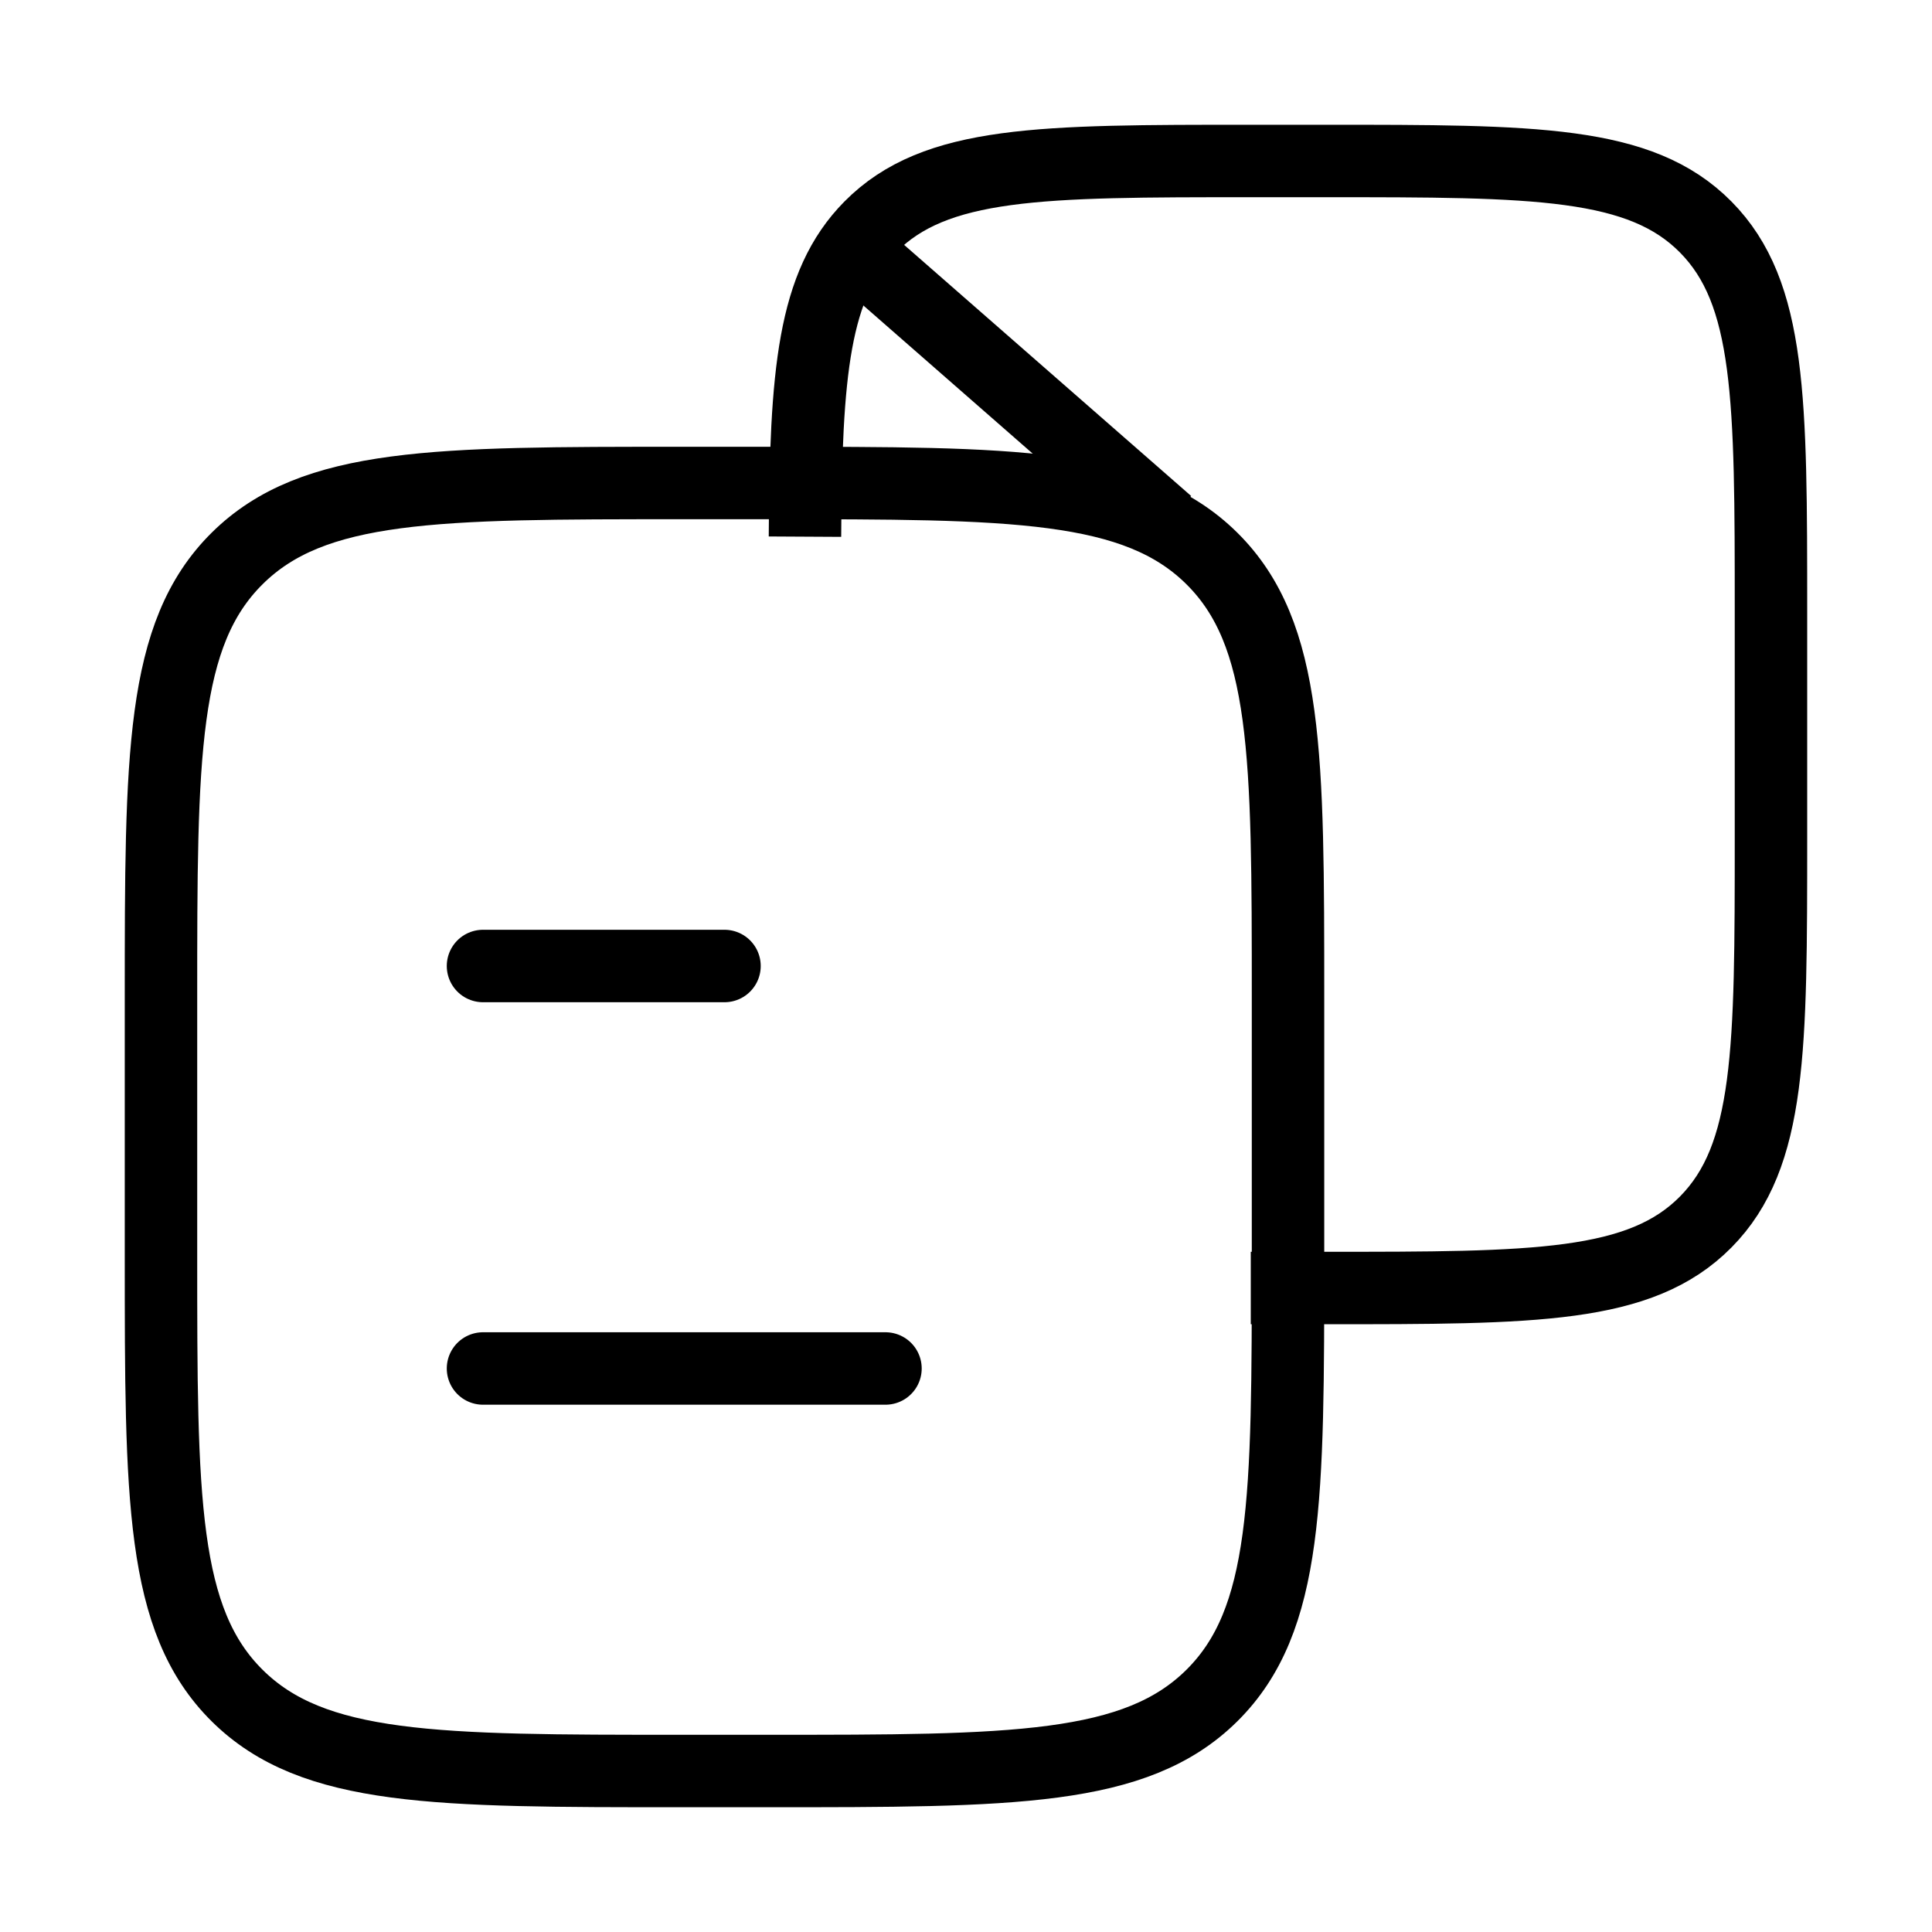 <svg width="40" height="40" viewBox="0 0 40 40" fill="none" xmlns="http://www.w3.org/2000/svg">
<g id="catalogue">
<g id="elements">
<path id="Rectangle 2179" d="M3.333 20.667C3.333 15.638 3.333 13.124 4.91 11.562C6.487 10 9.026 10 14.102 10H15.897C20.974 10 23.512 10 25.09 11.562C26.667 13.124 26.667 15.638 26.667 20.667V26C26.667 31.028 26.667 33.542 25.09 35.105C23.512 36.667 20.974 36.667 15.897 36.667H14.102C9.026 36.667 6.487 36.667 4.91 35.105C3.333 33.542 3.333 31.028 3.333 26V20.667Z" stroke="black" stroke-width="1.5" stroke-linejoin="round"/>
<path id="Rectangle 2180" d="M25.896 26.667H27.434C31.787 26.667 33.962 26.667 35.315 25.3C36.666 23.933 36.666 21.733 36.666 17.333V12.667C36.666 8.267 36.666 6.067 35.315 4.7C33.962 3.333 31.787 3.333 27.434 3.333H25.896C21.544 3.333 19.368 3.333 18.016 4.7C16.834 5.895 16.685 7.728 16.666 11.111" stroke="black" stroke-width="1.5" stroke-linejoin="round"/>
<path id="Vector" d="M10 20H15M10 28.333H18.333" stroke="black" stroke-width="1.5" stroke-linecap="round"/>
<path id="Vector 4544" d="M17.5 5L24.167 10.833" stroke="black" stroke-width="1.5" stroke-linejoin="round"/>
</g>
</g>
</svg>
